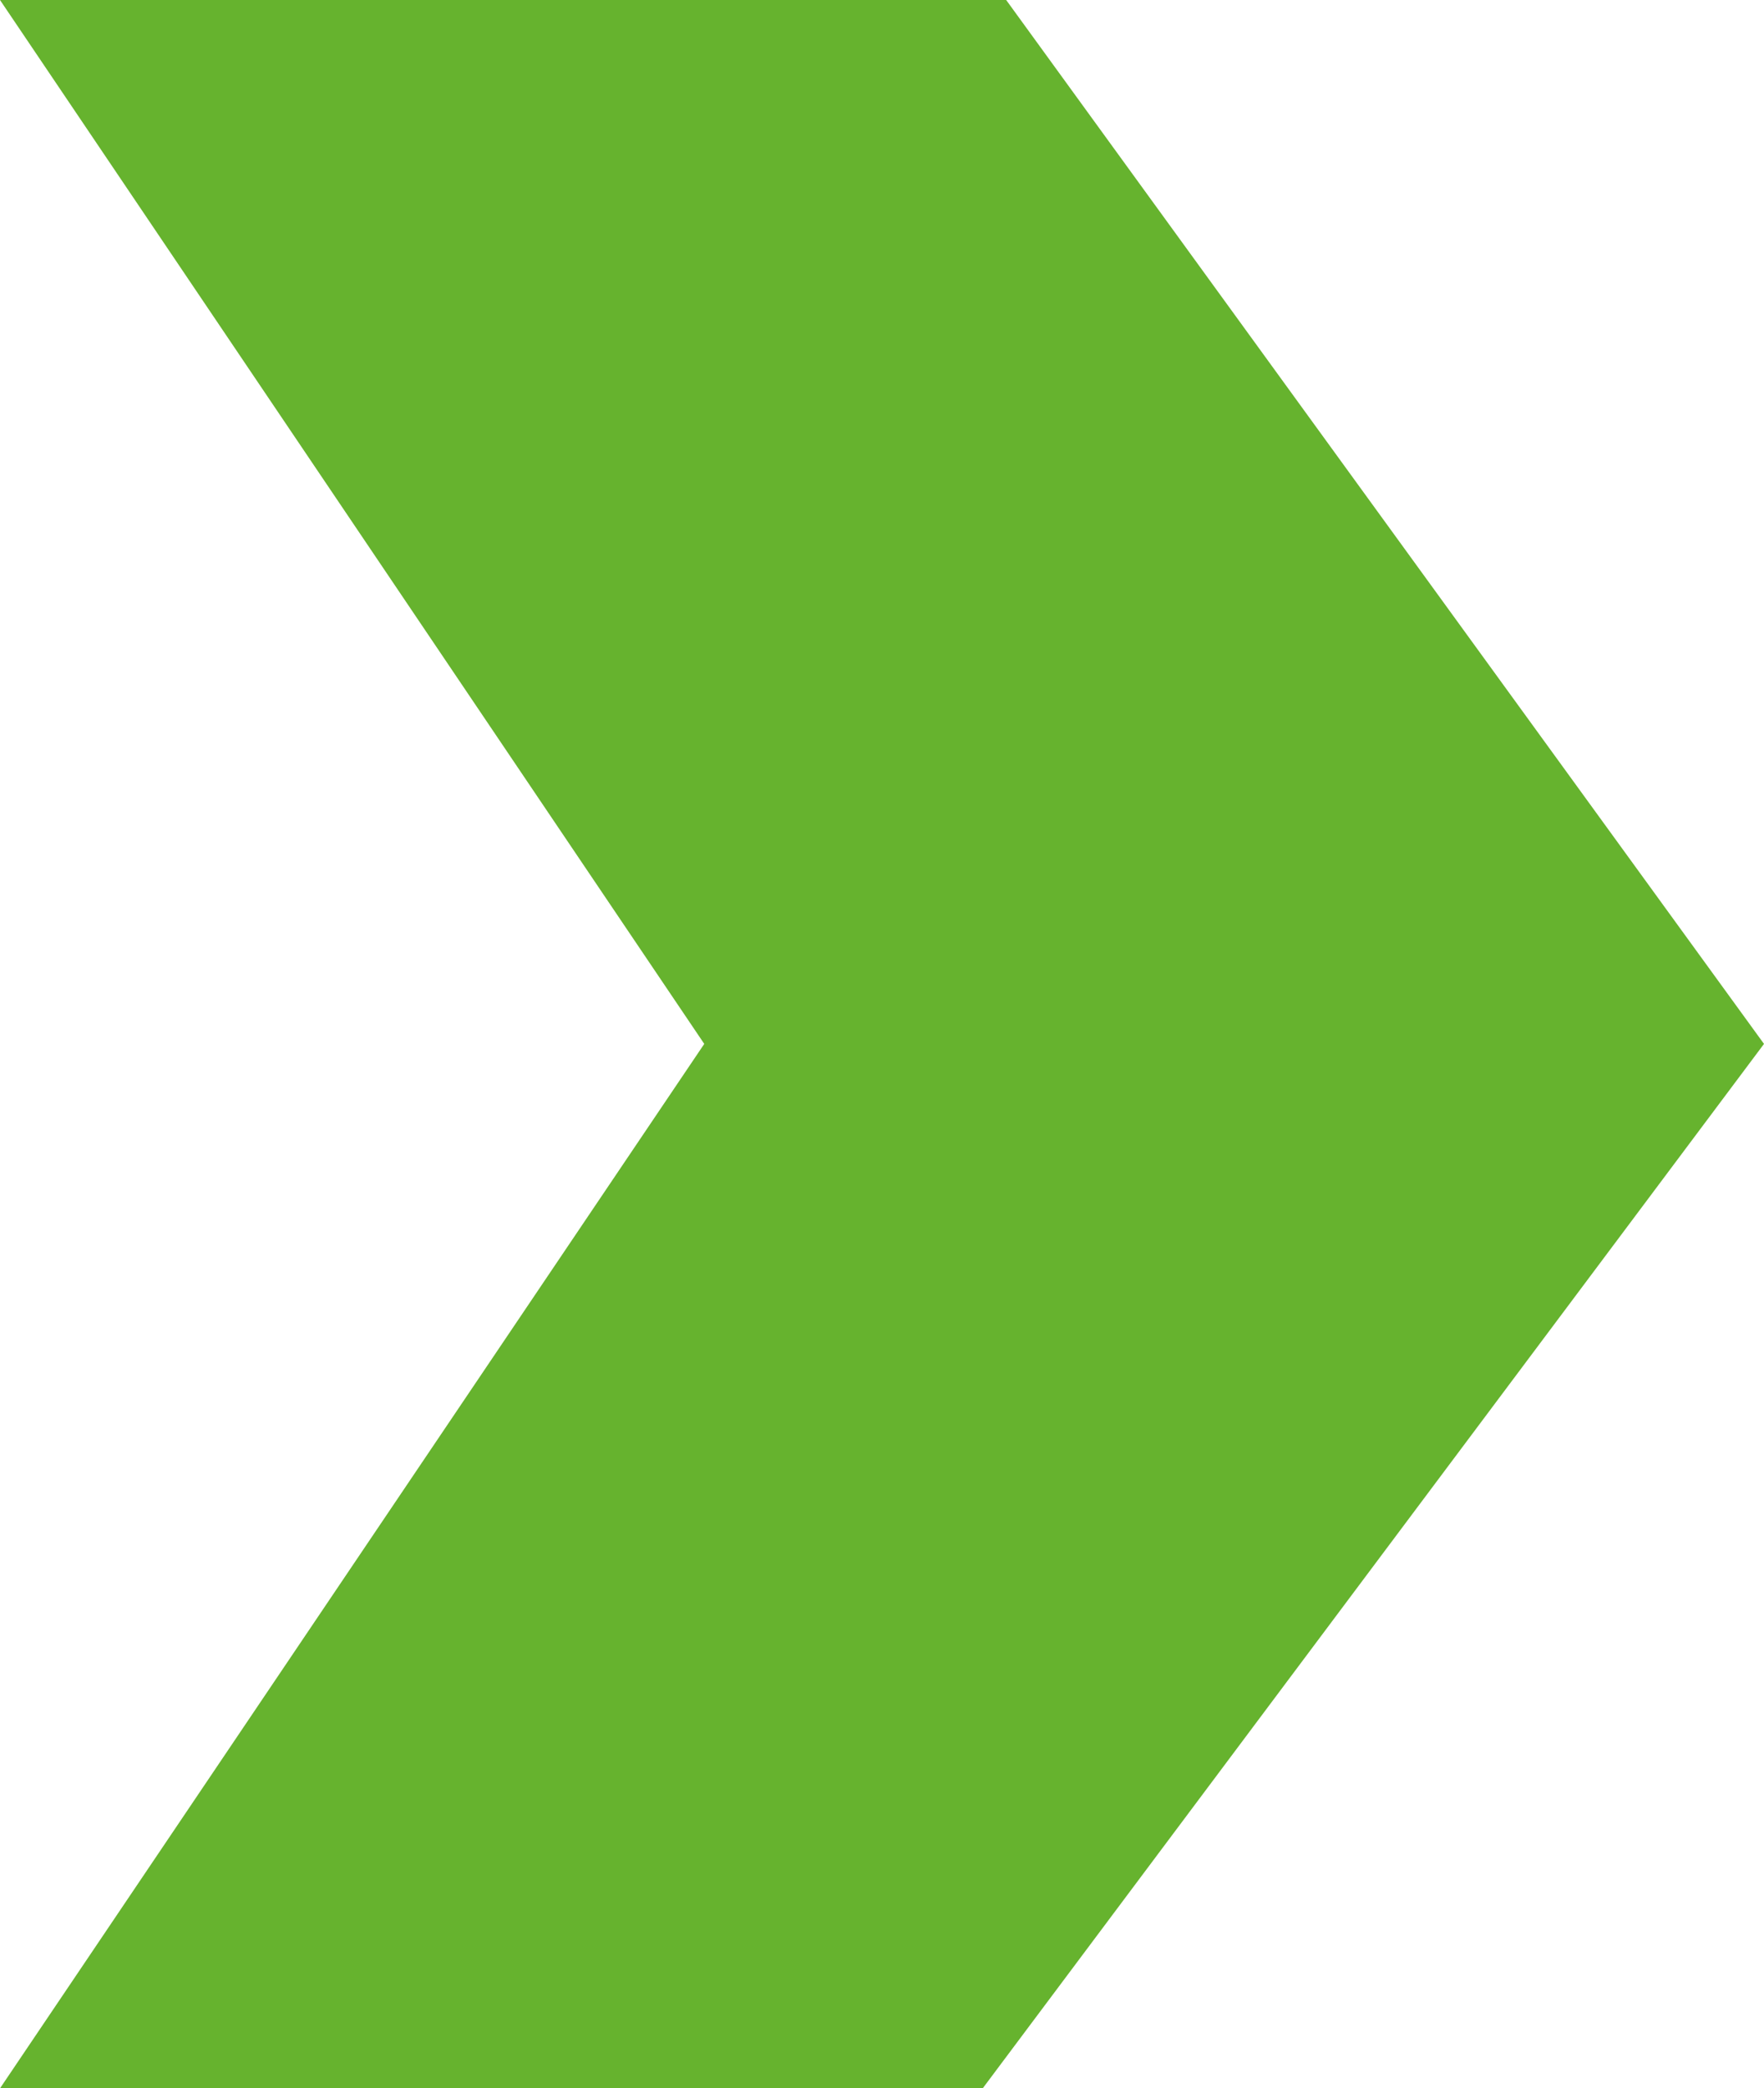<?xml version="1.0" encoding="utf-8"?>
<!-- Generator: Adobe Illustrator 17.0.0, SVG Export Plug-In . SVG Version: 6.00 Build 0)  -->
<!DOCTYPE svg PUBLIC "-//W3C//DTD SVG 1.1//EN" "http://www.w3.org/Graphics/SVG/1.1/DTD/svg11.dtd">
<svg version="1.1" id="Capa_1" xmlns="http://www.w3.org/2000/svg" xmlns:xlink="http://www.w3.org/1999/xlink" x="0px" y="0px"
	 width="126.714px" height="149.953px" viewBox="0 0 126.714 149.953" enable-background="new 0 0 126.714 149.953"
	 xml:space="preserve">
<g>
	<g>
		<polygon fill="#66B32E" points="50.589,74.957 0,0 72.277,0 126.714,74.957 70.591,149.953 0,149.953 		"/>
	</g>
</g>
</svg>
